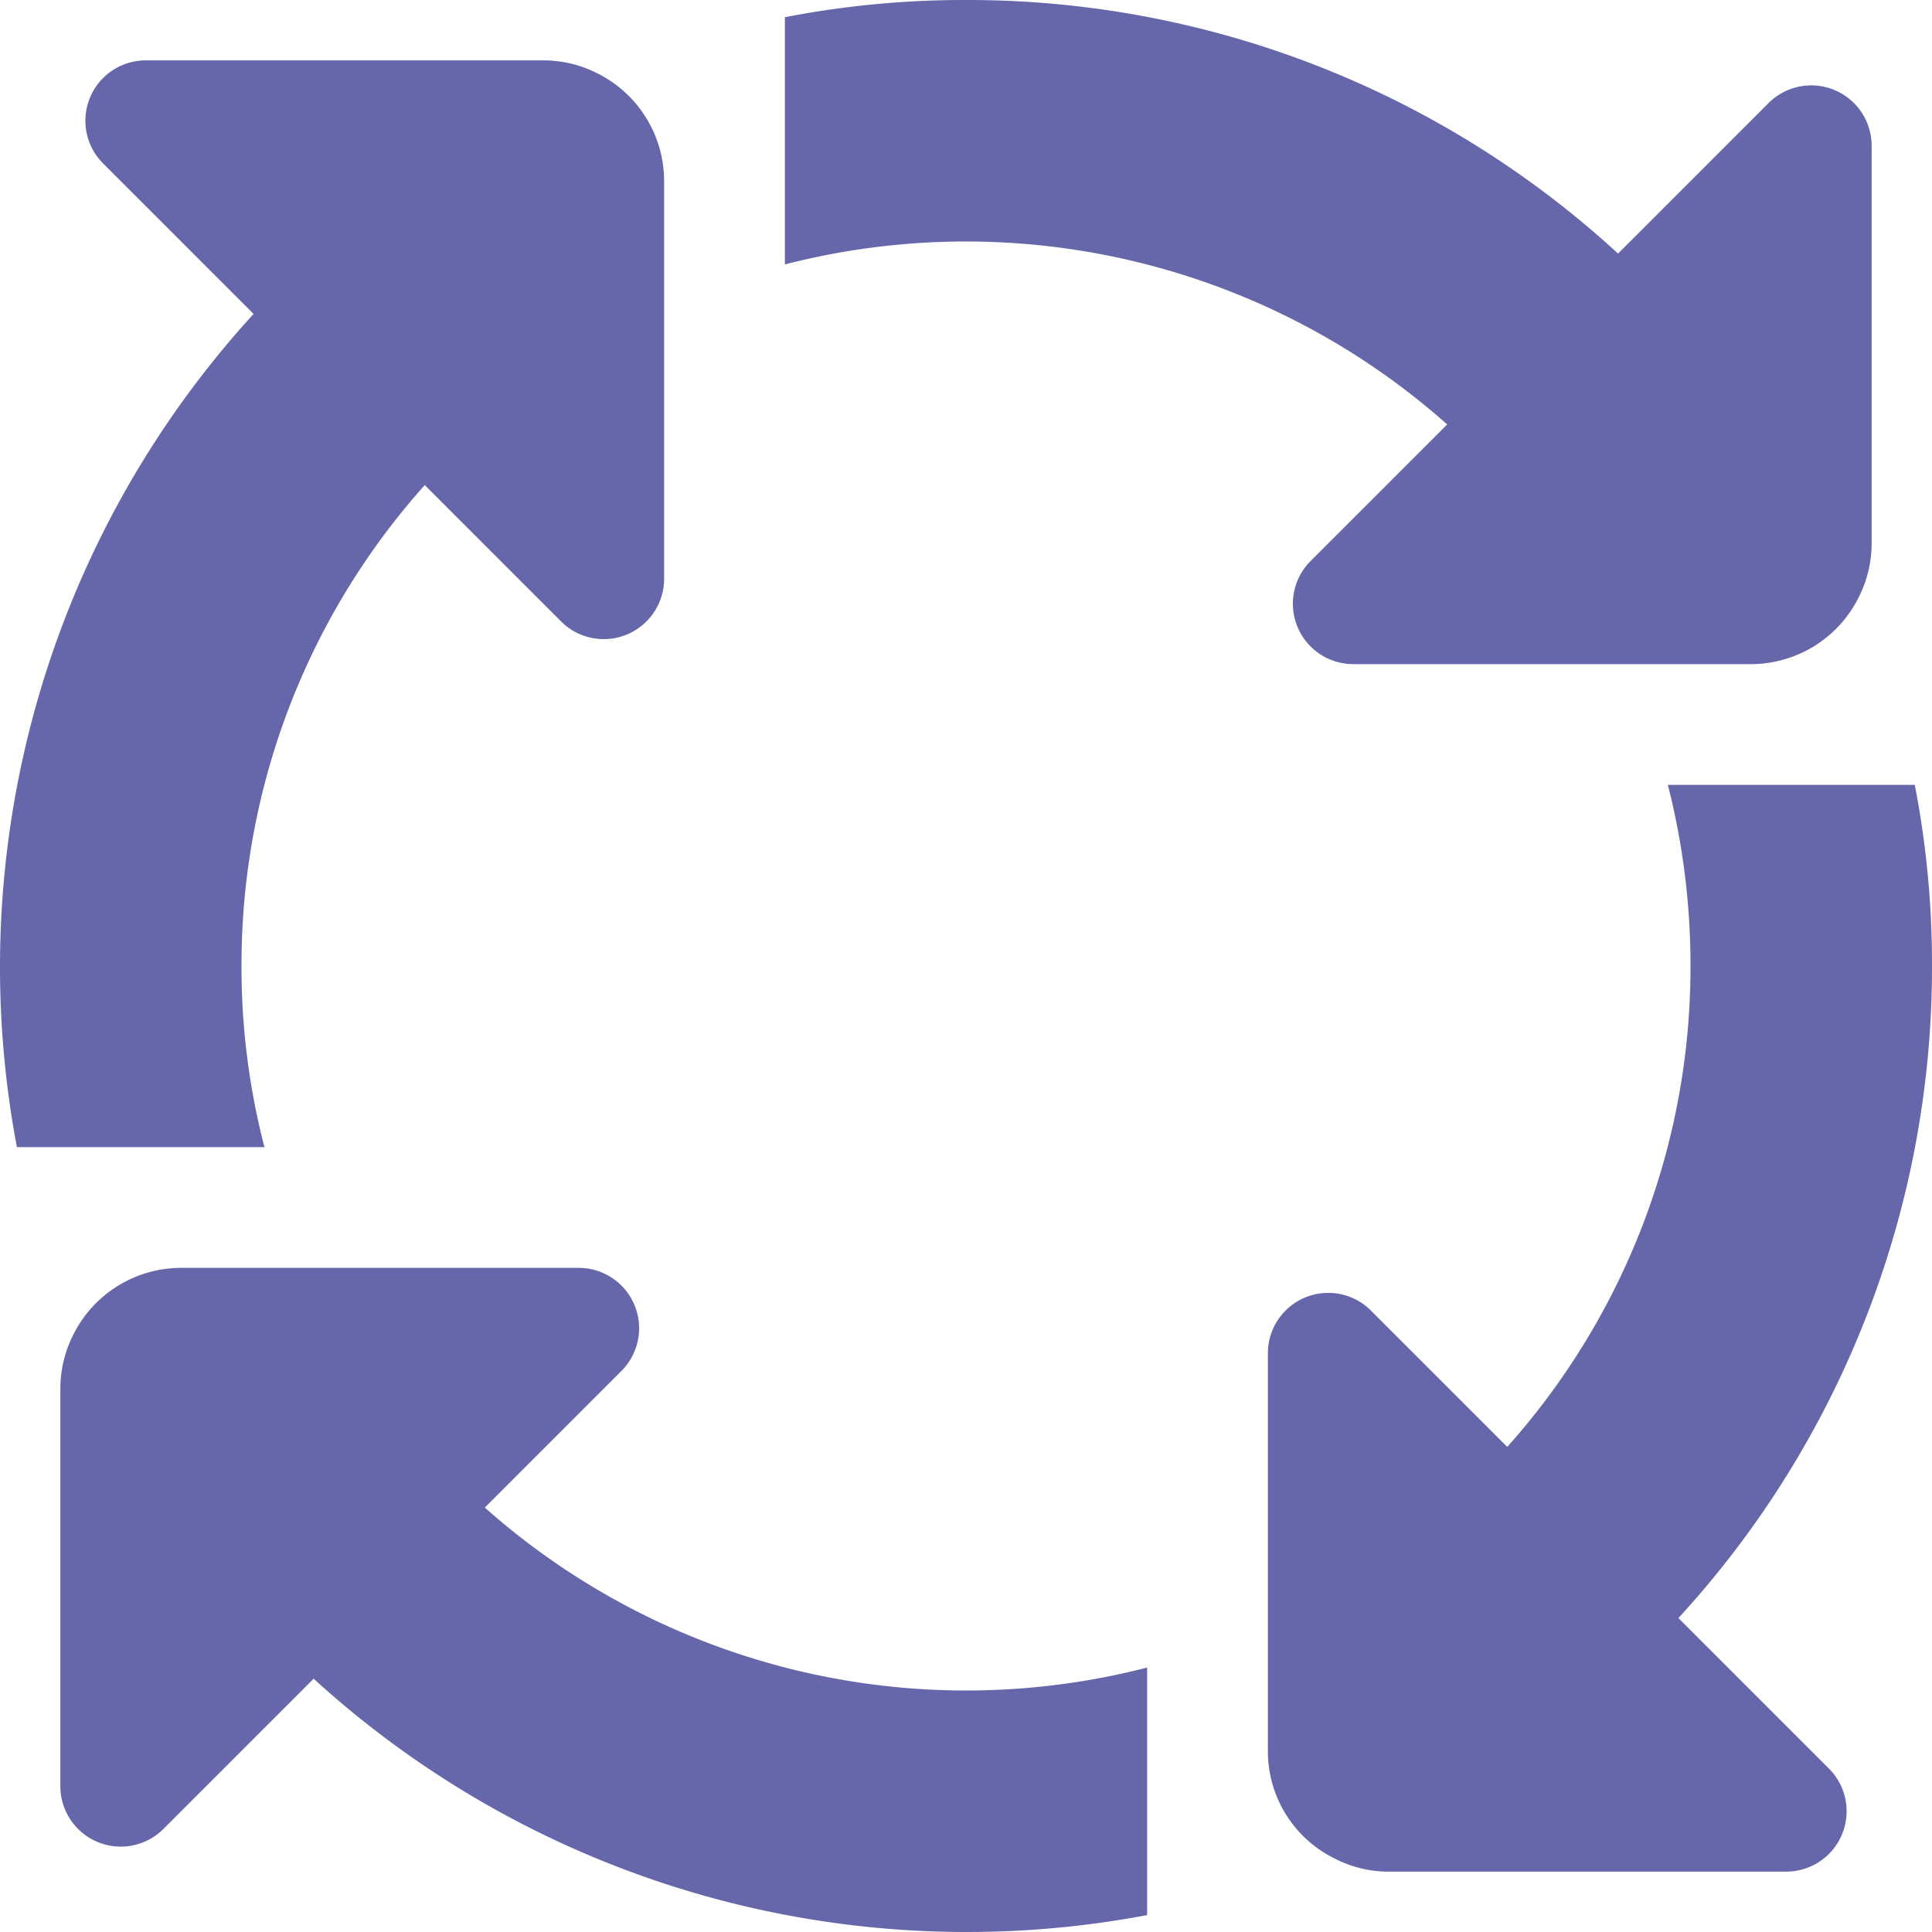 <svg xmlns="http://www.w3.org/2000/svg" viewBox="0 0 64 64" id="arrowsspin"><path fill="#6667aa" d="M47.94 14.06l-4.53 4.53A2 2 0 0044.83 22H58a3.991 3.991 0 003.58-2.23A3.944 3.944 0 0062 18V4.83a2 2 0 00-3.41-1.42L53.6 8.4A31.816 31.816 0 0032 0a31.145 31.145 0 00-6 .57V8.76a24.011 24.011 0 0121.94 5.3zM8 32a23.836 23.836 0 016.07-15.93l4.52 4.52A2 2 0 0022 19.17V6a3.991 3.991 0 00-2.23-3.58A3.944 3.944 0 0018 2H4.83A2 2 0 003.41 5.41L8.4 10.4A32.059 32.059 0 00.56 38h8.2A23.716 23.716 0 018 32zM16.06 49.94l4.53-4.53A2 2 0 0019.17 42H6a3.991 3.991 0 00-3.58 2.23A3.944 3.944 0 002 46V59.17a2 2 0 003.41 1.42l4.98-4.98A32.1 32.1 0 0038 63.44v-8.2a24.011 24.011 0 01-21.94-5.3zM55.6 53.6A31.872 31.872 0 0064 32a31.145 31.145 0 00-.57-6H55.25A24.175 24.175 0 0156 32a23.855 23.855 0 01-6.07 15.93l-4.52-4.52A2 2 0 0042 44.83V58a3.96 3.96 0 002.24 3.58A3.871 3.871 0 0046 62H59.17a2 2 0 001.42-3.41z" class="color546b76 svgShape"></path></svg>